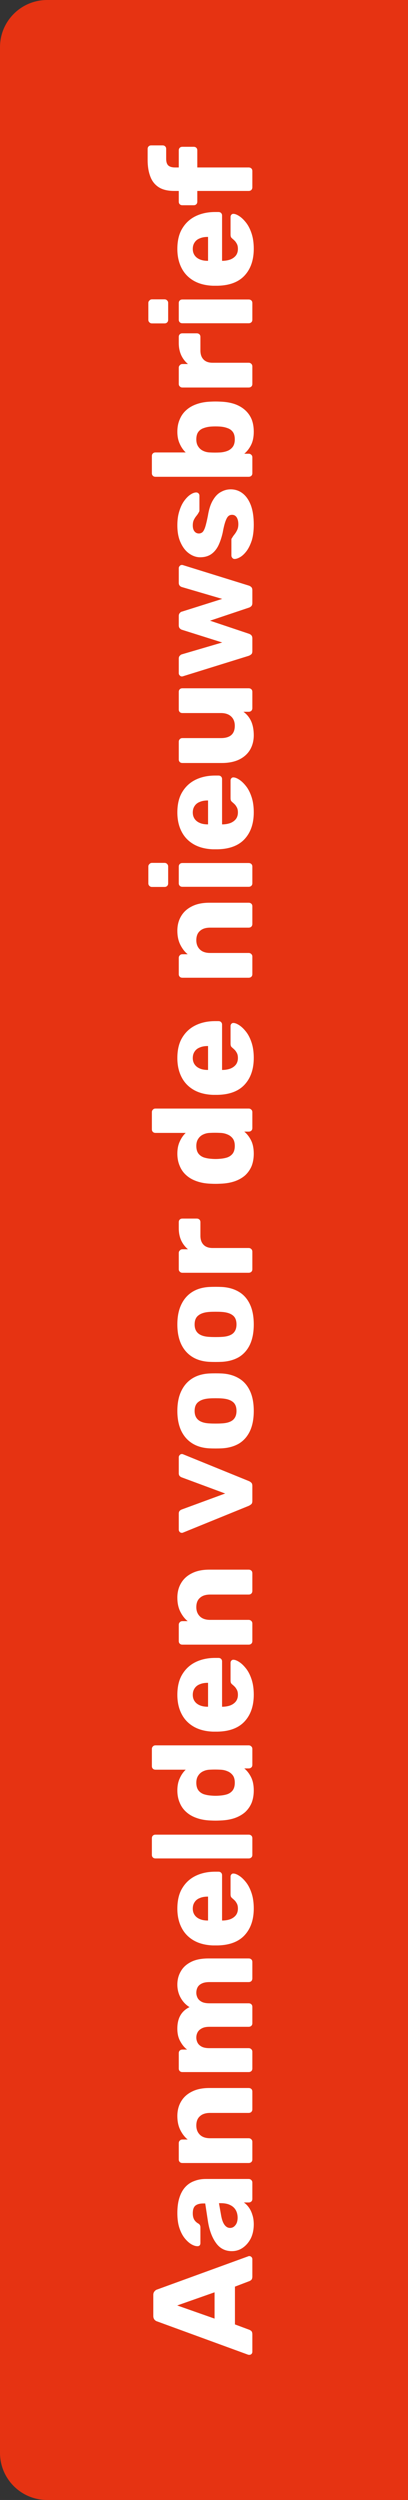 <?xml version="1.0" encoding="UTF-8"?>
<svg xmlns="http://www.w3.org/2000/svg" width="173" height="1060" viewBox="0 0 173 1060" fill="none">
  <rect x="0" y="0" width="173" height="1060" fill="#333333" stroke="none"/>
  <path d="M20 1060C8.954 1060 -3.91405e-07 1051.05 -8.74228e-07 1040L-4.54598e-05 20C-4.59427e-05 8.954 8.954 -3.91405e-07 20 -8.74228e-07L173 -7.56207e-06L173 1060L20 1060Z" fill="#E63312"></path>
  <path d="M107 997.2C107 997.52 106.88 997.82 106.64 998.1C106.36 998.34 106.06 998.46 105.74 998.46C105.54 998.46 105.36 998.44 105.2 998.4L66.68 984.3C66.24 984.18 65.86 983.94 65.54 983.58C65.18 983.18 65 982.64 65 981.96L65 973.08C65 972.4 65.18 971.88 65.54 971.52C65.86 971.12 66.24 970.86 66.68 970.74L105.2 956.7C105.36 956.62 105.54 956.58 105.74 956.58C106.06 956.58 106.36 956.72 106.64 957C106.88 957.24 107 957.54 107 957.9L107 965.28C107 965.88 106.86 966.34 106.58 966.66C106.26 966.94 105.98 967.12 105.74 967.2L99.62 969.54L99.62 985.56L105.74 987.84C105.98 987.92 106.26 988.1 106.58 988.38C106.86 988.66 107 989.14 107 989.82L107 997.2ZM90.98 983.1L90.98 971.94L75.14 977.52L90.98 983.1ZM107.6 943.151C107.6 945.311 107.2 947.251 106.4 948.971C105.56 950.651 104.44 951.991 103.04 952.991C101.64 953.991 100.06 954.491 98.3 954.491C95.46 954.491 93.22 953.331 91.58 951.011C89.9 948.691 88.76 945.611 88.16 941.771L87.02 934.271L86.18 934.271C84.74 934.271 83.64 934.571 82.88 935.171C82.12 935.771 81.74 936.871 81.74 938.471C81.74 939.591 81.96 940.511 82.4 941.231C82.84 941.911 83.44 942.451 84.2 942.851C84.72 943.211 84.98 943.711 84.98 944.351L84.98 951.071C84.98 951.511 84.86 951.851 84.62 952.091C84.34 952.331 84.02 952.431 83.66 952.391C82.94 952.391 82.12 952.131 81.2 951.611C80.24 951.051 79.3 950.211 78.38 949.091C77.46 947.971 76.7 946.531 76.1 944.771C75.5 943.011 75.2 940.871 75.2 938.351C75.2 935.791 75.5 933.591 76.1 931.751C76.7 929.911 77.54 928.411 78.62 927.251C79.7 926.091 80.98 925.251 82.46 924.731C83.9 924.171 85.5 923.891 87.26 923.891L105.5 923.891C105.9 923.891 106.26 924.051 106.58 924.371C106.86 924.651 107 924.991 107 925.391L107 932.351C107 932.791 106.86 933.151 106.58 933.431C106.26 933.711 105.9 933.851 105.5 933.851L103.4 933.851C104.16 934.371 104.86 935.071 105.5 935.951C106.14 936.831 106.64 937.871 107 939.071C107.4 940.231 107.6 941.591 107.6 943.151ZM100.76 940.331C100.76 939.171 100.52 938.131 100.04 937.211C99.52 936.251 98.74 935.511 97.7 934.991C96.62 934.431 95.28 934.151 93.68 934.151L92.84 934.151L93.74 939.251C94.06 941.131 94.56 942.511 95.24 943.391C95.88 944.231 96.64 944.651 97.52 944.651C98.2 944.651 98.78 944.451 99.26 944.051C99.74 943.651 100.12 943.131 100.4 942.491C100.64 941.811 100.76 941.091 100.76 940.331ZM107 915.62C107 916.06 106.86 916.42 106.58 916.7C106.26 916.98 105.9 917.12 105.5 917.12L77.3 917.12C76.86 917.12 76.5 916.98 76.22 916.7C75.94 916.42 75.8 916.06 75.8 915.62L75.8 908.72C75.8 908.28 75.94 907.92 76.22 907.64C76.5 907.32 76.86 907.16 77.3 907.16L79.58 907.16C78.34 906.16 77.3 904.82 76.46 903.14C75.62 901.46 75.2 899.48 75.2 897.2C75.2 894.88 75.72 892.84 76.76 891.08C77.8 889.28 79.32 887.88 81.32 886.88C83.32 885.84 85.8 885.32 88.76 885.32L105.5 885.32C105.9 885.32 106.26 885.46 106.58 885.74C106.86 886.02 107 886.38 107 886.82L107 894.38C107 894.78 106.86 895.14 106.58 895.46C106.26 895.74 105.9 895.88 105.5 895.88L89.12 895.88C87.24 895.88 85.8 896.34 84.8 897.26C83.76 898.14 83.24 899.46 83.24 901.22C83.24 902.86 83.76 904.18 84.8 905.18C85.8 906.14 87.24 906.62 89.12 906.62L105.5 906.62C105.9 906.62 106.26 906.78 106.58 907.1C106.86 907.38 107 907.72 107 908.12L107 915.62ZM107 877.065C107 877.505 106.86 877.865 106.58 878.145C106.26 878.425 105.9 878.565 105.5 878.565L77.3 878.565C76.86 878.565 76.5 878.425 76.22 878.145C75.94 877.865 75.8 877.505 75.8 877.065L75.8 870.525C75.8 870.085 75.94 869.725 76.22 869.445C76.5 869.165 76.86 869.025 77.3 869.025L79.34 869.025C78.26 868.225 77.32 867.105 76.52 865.665C75.68 864.225 75.24 862.525 75.2 860.565C75.08 855.925 76.8 852.745 80.36 851.025C78.84 850.105 77.6 848.805 76.64 847.125C75.68 845.405 75.2 843.525 75.2 841.485C75.2 839.405 75.68 837.545 76.64 835.905C77.56 834.225 79 832.885 80.96 831.885C82.88 830.885 85.38 830.385 88.46 830.385L105.5 830.385C105.9 830.385 106.26 830.525 106.58 830.805C106.86 831.085 107 831.445 107 831.885L107 838.845C107 839.285 106.86 839.665 106.58 839.985C106.26 840.265 105.9 840.405 105.5 840.405L88.88 840.405C87.48 840.405 86.38 840.605 85.58 841.005C84.74 841.405 84.14 841.945 83.78 842.625C83.42 843.305 83.24 844.085 83.24 844.965C83.24 845.685 83.42 846.405 83.78 847.125C84.14 847.805 84.74 848.365 85.58 848.805C86.38 849.205 87.48 849.405 88.88 849.405L105.5 849.405C105.9 849.405 106.26 849.545 106.58 849.825C106.86 850.105 107 850.465 107 850.905L107 857.865C107 858.305 106.86 858.665 106.58 858.945C106.26 859.225 105.9 859.365 105.5 859.365L88.88 859.365C87.48 859.365 86.38 859.585 85.58 860.025C84.74 860.465 84.14 861.025 83.78 861.705C83.42 862.385 83.24 863.125 83.24 863.925C83.24 864.685 83.42 865.425 83.78 866.145C84.14 866.825 84.74 867.385 85.58 867.825C86.38 868.225 87.46 868.425 88.82 868.425L105.5 868.425C105.9 868.425 106.26 868.585 106.58 868.905C106.86 869.185 107 869.525 107 869.925L107 877.065ZM107.6 809.205C107.6 813.925 106.32 817.685 103.76 820.485C101.2 823.285 97.4 824.745 92.36 824.865C92.08 824.865 91.72 824.865 91.28 824.865C90.84 824.865 90.5 824.865 90.26 824.865C87.1 824.745 84.4 824.045 82.16 822.765C79.88 821.445 78.16 819.645 77 817.365C75.8 815.045 75.2 812.345 75.2 809.265C75.2 805.745 75.9 802.845 77.3 800.565C78.7 798.245 80.6 796.505 83 795.345C85.4 794.185 88.14 793.605 91.22 793.605L92.66 793.605C93.1 793.605 93.46 793.745 93.74 794.025C94.02 794.305 94.16 794.665 94.16 795.105L94.16 814.305C94.2 814.305 94.26 814.305 94.34 814.305C94.42 814.305 94.5 814.305 94.58 814.305C95.74 814.265 96.8 814.065 97.76 813.705C98.72 813.305 99.48 812.745 100.04 812.025C100.6 811.265 100.88 810.345 100.88 809.265C100.88 808.465 100.76 807.805 100.52 807.285C100.24 806.725 99.94 806.265 99.62 805.905C99.26 805.545 98.96 805.265 98.72 805.065C98.28 804.705 98.02 804.425 97.94 804.225C97.82 803.985 97.76 803.625 97.76 803.145L97.76 795.705C97.76 795.305 97.88 794.985 98.12 794.745C98.36 794.465 98.68 794.345 99.08 794.385C99.76 794.425 100.58 794.765 101.54 795.405C102.5 796.045 103.46 796.985 104.42 798.225C105.34 799.425 106.1 800.945 106.7 802.785C107.3 804.625 107.6 806.765 107.6 809.205ZM88.22 814.305L88.22 804.165L88.1 804.165C86.78 804.165 85.66 804.365 84.74 804.765C83.78 805.125 83.04 805.705 82.52 806.505C82 807.265 81.74 808.185 81.74 809.265C81.74 810.305 82 811.205 82.52 811.965C83.04 812.725 83.78 813.305 84.74 813.705C85.66 814.105 86.78 814.305 88.1 814.305L88.22 814.305ZM107 786.48C107 786.92 106.86 787.28 106.58 787.56C106.26 787.84 105.9 787.98 105.5 787.98L65.9 787.98C65.46 787.98 65.1 787.84 64.82 787.56C64.54 787.28 64.4 786.92 64.4 786.48L64.4 779.4C64.4 778.96 64.54 778.6 64.82 778.32C65.1 778.04 65.46 777.9 65.9 777.9L105.5 777.9C105.9 777.9 106.26 778.04 106.58 778.32C106.86 778.6 107 778.96 107 779.4L107 786.48ZM107.6 759.172C107.6 761.092 107.3 762.832 106.7 764.392C106.06 765.912 105.14 767.232 103.94 768.352C102.7 769.432 101.22 770.272 99.5 770.872C97.74 771.472 95.74 771.812 93.5 771.892C92.7 771.932 92 771.952 91.4 771.952C90.76 771.952 90.04 771.932 89.24 771.892C87.12 771.812 85.2 771.472 83.48 770.872C81.72 770.272 80.24 769.432 79.04 768.352C77.8 767.272 76.86 765.952 76.22 764.392C75.54 762.832 75.2 761.092 75.2 759.172C75.2 757.172 75.54 755.452 76.22 754.012C76.86 752.572 77.7 751.352 78.74 750.352L65.9 750.352C65.46 750.352 65.1 750.212 64.82 749.932C64.54 749.652 64.4 749.292 64.4 748.852L64.4 741.532C64.4 741.132 64.54 740.792 64.82 740.512C65.1 740.192 65.46 740.032 65.9 740.032L105.5 740.032C105.9 740.032 106.26 740.192 106.58 740.512C106.86 740.792 107 741.132 107 741.532L107 748.312C107 748.752 106.86 749.112 106.58 749.392C106.26 749.672 105.9 749.812 105.5 749.812L103.58 749.812C104.74 750.772 105.7 752.012 106.46 753.532C107.22 755.052 107.6 756.932 107.6 759.172ZM99.56 755.872C99.56 754.552 99.28 753.512 98.72 752.752C98.12 751.952 97.36 751.372 96.44 751.012C95.52 750.612 94.52 750.392 93.44 750.352C92.64 750.312 91.88 750.292 91.16 750.292C90.44 750.292 89.7 750.312 88.94 750.352C87.94 750.392 87.02 750.612 86.18 751.012C85.3 751.412 84.6 752.012 84.08 752.812C83.52 753.612 83.24 754.632 83.24 755.872C83.24 757.192 83.52 758.252 84.08 759.052C84.64 759.812 85.4 760.372 86.36 760.732C87.32 761.052 88.38 761.252 89.54 761.332C90.78 761.452 92.02 761.452 93.26 761.332C94.42 761.252 95.48 761.052 96.44 760.732C97.4 760.372 98.16 759.812 98.72 759.052C99.28 758.252 99.56 757.192 99.56 755.872ZM107.6 718.56C107.6 723.28 106.32 727.04 103.76 729.84C101.2 732.64 97.4 734.1 92.36 734.22C92.08 734.22 91.72 734.22 91.28 734.22C90.84 734.22 90.5 734.22 90.26 734.22C87.1 734.1 84.4 733.4 82.16 732.12C79.88 730.8 78.16 729 77 726.72C75.8 724.4 75.2 721.7 75.2 718.62C75.2 715.1 75.9 712.2 77.3 709.92C78.7 707.6 80.6 705.86 83 704.7C85.4 703.54 88.14 702.96 91.22 702.96L92.66 702.96C93.1 702.96 93.46 703.1 93.74 703.38C94.02 703.66 94.16 704.02 94.16 704.46L94.16 723.66C94.2 723.66 94.26 723.66 94.34 723.66C94.42 723.66 94.5 723.66 94.58 723.66C95.74 723.62 96.8 723.42 97.76 723.06C98.72 722.66 99.48 722.1 100.04 721.38C100.6 720.62 100.88 719.7 100.88 718.62C100.88 717.82 100.76 717.16 100.52 716.64C100.24 716.08 99.94 715.62 99.62 715.26C99.26 714.9 98.96 714.62 98.72 714.42C98.28 714.06 98.02 713.78 97.94 713.58C97.82 713.34 97.76 712.98 97.76 712.5L97.76 705.06C97.76 704.66 97.88 704.34 98.12 704.1C98.36 703.82 98.68 703.7 99.08 703.74C99.76 703.78 100.58 704.12 101.54 704.76C102.5 705.4 103.46 706.34 104.42 707.58C105.34 708.78 106.1 710.3 106.7 712.14C107.3 713.98 107.6 716.12 107.6 718.56ZM88.22 723.66L88.22 713.52L88.1 713.52C86.78 713.52 85.66 713.72 84.74 714.12C83.78 714.48 83.04 715.06 82.52 715.86C82 716.62 81.74 717.54 81.74 718.62C81.74 719.66 82 720.56 82.52 721.32C83.04 722.08 83.78 722.66 84.74 723.06C85.66 723.46 86.78 723.66 88.1 723.66L88.22 723.66ZM107 695.835C107 696.275 106.86 696.635 106.58 696.915C106.26 697.195 105.9 697.335 105.5 697.335L77.3 697.335C76.86 697.335 76.5 697.195 76.22 696.915C75.94 696.635 75.8 696.275 75.8 695.835L75.8 688.935C75.8 688.495 75.94 688.135 76.22 687.855C76.5 687.535 76.86 687.375 77.3 687.375L79.58 687.375C78.34 686.375 77.3 685.035 76.46 683.355C75.62 681.675 75.2 679.695 75.2 677.415C75.2 675.095 75.72 673.055 76.76 671.295C77.8 669.495 79.32 668.095 81.32 667.095C83.32 666.055 85.8 665.535 88.76 665.535L105.5 665.535C105.9 665.535 106.26 665.675 106.58 665.955C106.86 666.235 107 666.595 107 667.035L107 674.595C107 674.995 106.86 675.355 106.58 675.675C106.26 675.955 105.9 676.095 105.5 676.095L89.12 676.095C87.24 676.095 85.8 676.555 84.8 677.475C83.76 678.355 83.24 679.675 83.24 681.435C83.24 683.075 83.76 684.395 84.8 685.395C85.8 686.355 87.24 686.835 89.12 686.835L105.5 686.835C105.9 686.835 106.26 686.995 106.58 687.315C106.86 687.595 107 687.935 107 688.335L107 695.835ZM107 636.43C107 637.03 106.86 637.47 106.58 637.75C106.26 638.03 105.9 638.27 105.5 638.47L77.66 649.81C77.5 649.89 77.32 649.93 77.12 649.93C76.76 649.93 76.46 649.81 76.22 649.57C75.94 649.29 75.8 648.95 75.8 648.55L75.8 641.77C75.8 641.25 75.94 640.85 76.22 640.57C76.5 640.29 76.78 640.11 77.06 640.03L95.48 633.25L77.06 626.41C76.78 626.33 76.5 626.15 76.22 625.87C75.94 625.59 75.8 625.19 75.8 624.67L75.8 617.89C75.8 617.53 75.94 617.21 76.22 616.93C76.46 616.65 76.76 616.51 77.12 616.51C77.32 616.51 77.5 616.55 77.66 616.63L105.5 627.97C105.9 628.13 106.26 628.37 106.58 628.69C106.86 628.97 107 629.43 107 630.07L107 636.43ZM107.6 598.259C107.6 601.619 107.06 604.459 105.98 606.779C104.9 609.059 103.36 610.819 101.36 612.059C99.32 613.259 96.9 613.939 94.1 614.099C93.3 614.139 92.4 614.159 91.4 614.159C90.36 614.159 89.46 614.139 88.7 614.099C85.86 613.939 83.44 613.219 81.44 611.939C79.44 610.659 77.9 608.879 76.82 606.599C75.74 604.279 75.2 601.499 75.2 598.259C75.2 594.979 75.74 592.199 76.82 589.919C77.9 587.599 79.44 585.799 81.44 584.519C83.44 583.239 85.86 582.519 88.7 582.359C89.46 582.319 90.36 582.299 91.4 582.299C92.4 582.299 93.3 582.319 94.1 582.359C96.9 582.519 99.32 583.219 101.36 584.459C103.36 585.659 104.9 587.419 105.98 589.739C107.06 592.019 107.6 594.859 107.6 598.259ZM100.28 598.259C100.28 596.459 99.74 595.159 98.66 594.359C97.58 593.519 95.96 593.039 93.8 592.919C93.2 592.879 92.4 592.859 91.4 592.859C90.4 592.859 89.6 592.879 89 592.919C86.88 593.039 85.28 593.519 84.2 594.359C83.08 595.159 82.52 596.459 82.52 598.259C82.52 599.979 83.08 601.279 84.2 602.159C85.28 602.999 86.88 603.459 89 603.539C89.6 603.579 90.4 603.599 91.4 603.599C92.4 603.599 93.2 603.579 93.8 603.539C95.96 603.459 97.58 602.999 98.66 602.159C99.74 601.279 100.28 599.979 100.28 598.259ZM107.6 561.579C107.6 564.939 107.06 567.779 105.98 570.099C104.9 572.379 103.36 574.139 101.36 575.379C99.32 576.579 96.9 577.259 94.1 577.419C93.3 577.459 92.4 577.479 91.4 577.479C90.36 577.479 89.46 577.459 88.7 577.419C85.86 577.259 83.44 576.539 81.44 575.259C79.44 573.979 77.9 572.199 76.82 569.919C75.74 567.599 75.2 564.819 75.2 561.579C75.2 558.299 75.74 555.519 76.82 553.239C77.9 550.919 79.44 549.119 81.44 547.839C83.44 546.559 85.86 545.839 88.7 545.679C89.46 545.639 90.36 545.619 91.4 545.619C92.4 545.619 93.3 545.639 94.1 545.679C96.9 545.839 99.32 546.539 101.36 547.779C103.36 548.979 104.9 550.739 105.98 553.059C107.06 555.339 107.6 558.179 107.6 561.579ZM100.28 561.579C100.28 559.779 99.74 558.479 98.66 557.679C97.58 556.839 95.96 556.359 93.8 556.239C93.2 556.199 92.4 556.179 91.4 556.179C90.4 556.179 89.6 556.199 89 556.239C86.88 556.359 85.28 556.839 84.2 557.679C83.08 558.479 82.52 559.779 82.52 561.579C82.52 563.299 83.08 564.599 84.2 565.479C85.28 566.319 86.88 566.779 89 566.859C89.6 566.899 90.4 566.919 91.4 566.919C92.4 566.919 93.2 566.899 93.8 566.859C95.96 566.779 97.58 566.319 98.66 565.479C99.74 564.599 100.28 563.299 100.28 561.579ZM107 538.159C107 538.599 106.86 538.959 106.58 539.239C106.26 539.519 105.9 539.659 105.5 539.659L77.3 539.659C76.9 539.659 76.56 539.519 76.28 539.239C75.96 538.959 75.8 538.599 75.8 538.159L75.8 531.259C75.8 530.819 75.96 530.459 76.28 530.179C76.56 529.859 76.9 529.699 77.3 529.699L79.7 529.699C78.46 528.659 77.5 527.399 76.82 525.919C76.14 524.399 75.8 522.699 75.8 520.819L75.8 518.179C75.8 517.739 75.94 517.379 76.22 517.099C76.5 516.819 76.86 516.679 77.3 516.679L83.48 516.679C83.88 516.679 84.24 516.819 84.56 517.099C84.84 517.379 84.98 517.739 84.98 518.179L84.98 523.999C84.98 525.639 85.44 526.919 86.36 527.839C87.24 528.719 88.5 529.159 90.14 529.159L105.5 529.159C105.9 529.159 106.26 529.319 106.58 529.639C106.86 529.919 107 530.279 107 530.719L107 538.159ZM107.6 489.172C107.6 491.092 107.3 492.832 106.7 494.392C106.06 495.912 105.14 497.232 103.94 498.352C102.7 499.432 101.22 500.272 99.5 500.872C97.74 501.472 95.74 501.812 93.5 501.892C92.7 501.932 92 501.952 91.4 501.952C90.76 501.952 90.04 501.932 89.24 501.892C87.12 501.812 85.2 501.472 83.48 500.872C81.72 500.272 80.24 499.432 79.04 498.352C77.8 497.272 76.86 495.952 76.22 494.392C75.54 492.832 75.2 491.092 75.2 489.172C75.2 487.172 75.54 485.452 76.22 484.012C76.86 482.572 77.7 481.352 78.74 480.352L65.9 480.352C65.46 480.352 65.1 480.212 64.82 479.932C64.54 479.652 64.4 479.292 64.4 478.852L64.4 471.532C64.4 471.132 64.54 470.792 64.82 470.512C65.1 470.192 65.46 470.032 65.9 470.032L105.5 470.032C105.9 470.032 106.26 470.192 106.58 470.512C106.86 470.792 107 471.132 107 471.532L107 478.312C107 478.752 106.86 479.112 106.58 479.392C106.26 479.672 105.9 479.812 105.5 479.812L103.58 479.812C104.74 480.772 105.7 482.012 106.46 483.532C107.22 485.052 107.6 486.932 107.6 489.172ZM99.56 485.872C99.56 484.552 99.28 483.512 98.72 482.752C98.12 481.952 97.36 481.372 96.44 481.012C95.52 480.612 94.52 480.392 93.44 480.352C92.64 480.312 91.88 480.292 91.16 480.292C90.44 480.292 89.7 480.312 88.94 480.352C87.94 480.392 87.02 480.612 86.18 481.012C85.3 481.412 84.6 482.012 84.08 482.812C83.52 483.612 83.24 484.632 83.24 485.872C83.24 487.192 83.52 488.252 84.08 489.052C84.64 489.812 85.4 490.372 86.36 490.732C87.32 491.052 88.38 491.252 89.54 491.332C90.78 491.452 92.02 491.452 93.26 491.332C94.42 491.252 95.48 491.052 96.44 490.732C97.4 490.372 98.16 489.812 98.72 489.052C99.28 488.252 99.56 487.192 99.56 485.872ZM107.6 448.56C107.6 453.28 106.32 457.04 103.76 459.84C101.2 462.64 97.4 464.1 92.36 464.22C92.08 464.22 91.72 464.22 91.28 464.22C90.84 464.22 90.5 464.22 90.26 464.22C87.1 464.1 84.4 463.4 82.16 462.12C79.88 460.8 78.16 459 77 456.72C75.8 454.4 75.2 451.7 75.2 448.62C75.2 445.1 75.9 442.2 77.3 439.92C78.7 437.6 80.6 435.86 83 434.7C85.4 433.54 88.14 432.96 91.22 432.96L92.66 432.96C93.1 432.96 93.46 433.1 93.74 433.38C94.02 433.66 94.16 434.02 94.16 434.46L94.16 453.66C94.2 453.66 94.26 453.66 94.34 453.66C94.42 453.66 94.5 453.66 94.58 453.66C95.74 453.62 96.8 453.42 97.76 453.06C98.72 452.66 99.48 452.1 100.04 451.38C100.6 450.62 100.88 449.7 100.88 448.62C100.88 447.82 100.76 447.16 100.52 446.64C100.24 446.08 99.94 445.62 99.62 445.26C99.26 444.9 98.96 444.62 98.72 444.42C98.28 444.06 98.02 443.78 97.94 443.58C97.82 443.34 97.76 442.98 97.76 442.5L97.76 435.06C97.76 434.66 97.88 434.34 98.12 434.1C98.36 433.82 98.68 433.7 99.08 433.74C99.76 433.78 100.58 434.12 101.54 434.76C102.5 435.4 103.46 436.34 104.42 437.58C105.34 438.78 106.1 440.3 106.7 442.14C107.3 443.98 107.6 446.12 107.6 448.56ZM88.22 453.66L88.22 443.52L88.1 443.52C86.78 443.52 85.66 443.72 84.74 444.12C83.78 444.48 83.04 445.06 82.52 445.86C82 446.62 81.74 447.54 81.74 448.62C81.74 449.66 82 450.56 82.52 451.32C83.04 452.08 83.78 452.66 84.74 453.06C85.66 453.46 86.78 453.66 88.1 453.66L88.22 453.66ZM107 413.062C107 413.502 106.86 413.862 106.58 414.142C106.26 414.422 105.9 414.562 105.5 414.562L77.3 414.562C76.86 414.562 76.5 414.422 76.22 414.142C75.94 413.862 75.8 413.502 75.8 413.062L75.8 406.162C75.8 405.722 75.94 405.362 76.22 405.082C76.5 404.762 76.86 404.602 77.3 404.602L79.58 404.602C78.34 403.602 77.3 402.262 76.46 400.582C75.62 398.902 75.2 396.922 75.2 394.642C75.2 392.322 75.72 390.282 76.76 388.522C77.8 386.722 79.32 385.322 81.32 384.322C83.32 383.282 85.8 382.762 88.76 382.762L105.5 382.762C105.9 382.762 106.26 382.902 106.58 383.182C106.86 383.462 107 383.822 107 384.262L107 391.822C107 392.222 106.86 392.582 106.58 392.902C106.26 393.182 105.9 393.322 105.5 393.322L89.12 393.322C87.24 393.322 85.8 393.782 84.8 394.702C83.76 395.582 83.24 396.902 83.24 398.662C83.24 400.302 83.76 401.622 84.8 402.622C85.8 403.582 87.24 404.062 89.12 404.062L105.5 404.062C105.9 404.062 106.26 404.222 106.58 404.542C106.86 404.822 107 405.162 107 405.562L107 413.062ZM107 374.507C107 374.947 106.86 375.307 106.58 375.587C106.26 375.867 105.9 376.007 105.5 376.007L77.3 376.007C76.86 376.007 76.5 375.867 76.22 375.587C75.94 375.307 75.8 374.947 75.8 374.507L75.8 367.427C75.8 366.987 75.94 366.627 76.22 366.347C76.5 366.067 76.86 365.927 77.3 365.927L105.5 365.927C105.9 365.927 106.26 366.067 106.58 366.347C106.86 366.627 107 366.987 107 367.427L107 374.507ZM71.3 374.567C71.3 375.007 71.16 375.367 70.88 375.647C70.6 375.927 70.24 376.067 69.8 376.067L64.4 376.067C64 376.067 63.66 375.927 63.38 375.647C63.06 375.367 62.9 375.007 62.9 374.567L62.9 367.367C62.9 366.967 63.06 366.627 63.38 366.347C63.66 366.027 64 365.867 64.4 365.867L69.8 365.867C70.24 365.867 70.6 366.027 70.88 366.347C71.16 366.627 71.3 366.967 71.3 367.367L71.3 374.567ZM107.6 344.439C107.6 349.159 106.32 352.919 103.76 355.719C101.2 358.519 97.4 359.979 92.36 360.099C92.08 360.099 91.72 360.099 91.28 360.099C90.84 360.099 90.5 360.099 90.26 360.099C87.1 359.979 84.4 359.279 82.16 357.999C79.88 356.679 78.16 354.879 77 352.599C75.8 350.279 75.2 347.579 75.2 344.499C75.2 340.979 75.9 338.079 77.3 335.799C78.7 333.479 80.6 331.739 83 330.579C85.4 329.419 88.14 328.839 91.22 328.839L92.66 328.839C93.1 328.839 93.46 328.979 93.74 329.259C94.02 329.539 94.16 329.899 94.16 330.339L94.16 349.539C94.2 349.539 94.26 349.539 94.34 349.539C94.42 349.539 94.5 349.539 94.58 349.539C95.74 349.499 96.8 349.299 97.76 348.939C98.72 348.539 99.48 347.979 100.04 347.259C100.6 346.499 100.88 345.579 100.88 344.499C100.88 343.699 100.76 343.039 100.52 342.519C100.24 341.959 99.94 341.499 99.62 341.139C99.26 340.779 98.96 340.499 98.72 340.299C98.28 339.939 98.02 339.659 97.94 339.459C97.82 339.219 97.76 338.859 97.76 338.379L97.76 330.939C97.76 330.539 97.88 330.219 98.12 329.979C98.36 329.699 98.68 329.579 99.08 329.619C99.76 329.659 100.58 329.999 101.54 330.639C102.5 331.279 103.46 332.219 104.42 333.459C105.34 334.659 106.1 336.179 106.7 338.019C107.3 339.859 107.6 341.999 107.6 344.439ZM88.22 349.539L88.22 339.399L88.1 339.399C86.78 339.399 85.66 339.599 84.74 339.999C83.78 340.359 83.04 340.939 82.52 341.739C82 342.499 81.74 343.419 81.74 344.499C81.74 345.539 82 346.439 82.52 347.199C83.04 347.959 83.78 348.539 84.74 348.939C85.66 349.339 86.78 349.539 88.1 349.539L88.22 349.539ZM107.6 311.754C107.6 314.034 107.08 316.074 106.04 317.874C105 319.634 103.48 321.014 101.48 322.014C99.44 323.014 96.96 323.514 94.04 323.514L77.3 323.514C76.86 323.514 76.5 323.374 76.22 323.094C75.94 322.814 75.8 322.454 75.8 322.014L75.8 314.514C75.8 314.074 75.94 313.714 76.22 313.434C76.5 313.114 76.86 312.954 77.3 312.954L93.68 312.954C97.6 312.954 99.56 311.214 99.56 307.734C99.56 306.094 99.06 304.794 98.06 303.834C97.02 302.834 95.56 302.334 93.68 302.334L77.3 302.334C76.86 302.334 76.5 302.194 76.22 301.914C75.94 301.634 75.8 301.274 75.8 300.834L75.8 293.334C75.8 292.894 75.94 292.534 76.22 292.254C76.5 291.974 76.86 291.834 77.3 291.834L105.5 291.834C105.9 291.834 106.26 291.974 106.58 292.254C106.86 292.534 107 292.894 107 293.334L107 300.294C107 300.694 106.86 301.054 106.58 301.374C106.26 301.654 105.9 301.794 105.5 301.794L103.22 301.794C104.66 302.834 105.76 304.194 106.52 305.874C107.24 307.514 107.6 309.474 107.6 311.754ZM107 276.076C107 276.676 106.86 277.116 106.58 277.396C106.26 277.676 105.9 277.896 105.5 278.056L77.72 286.696C77.52 286.776 77.32 286.816 77.12 286.816C76.76 286.816 76.46 286.676 76.22 286.396C75.94 286.116 75.8 285.796 75.8 285.436L75.8 279.256C75.8 278.736 75.94 278.336 76.22 278.056C76.5 277.736 76.78 277.536 77.06 277.456L94.22 272.416L77.12 267.016C76.84 266.936 76.56 266.756 76.28 266.476C75.96 266.156 75.8 265.716 75.8 265.156L75.8 261.196C75.8 260.636 75.96 260.196 76.28 259.876C76.56 259.556 76.84 259.376 77.12 259.336L94.22 253.936L77.06 248.896C76.78 248.816 76.5 248.636 76.22 248.356C75.94 248.036 75.8 247.616 75.8 247.096L75.8 240.916C75.8 240.556 75.94 240.236 76.22 239.956C76.46 239.676 76.76 239.536 77.12 239.536C77.32 239.536 77.52 239.576 77.72 239.656L105.5 248.296C105.9 248.416 106.26 248.636 106.58 248.956C106.86 249.236 107 249.676 107 250.276L107 255.676C107 256.236 106.86 256.676 106.58 256.996C106.26 257.316 105.9 257.536 105.5 257.656L89.06 263.176L105.5 268.696C105.9 268.816 106.26 269.036 106.58 269.356C106.86 269.676 107 270.116 107 270.676L107 276.076ZM107.6 222.483C107.6 225.083 107.32 227.303 106.76 229.143C106.16 230.943 105.44 232.423 104.6 233.583C103.76 234.703 102.9 235.543 102.02 236.103C101.1 236.663 100.3 236.963 99.62 237.003C99.18 237.043 98.82 236.903 98.54 236.583C98.26 236.263 98.12 235.923 98.12 235.563L98.12 228.723C98.12 228.603 98.14 228.503 98.18 228.423C98.22 228.303 98.3 228.183 98.42 228.063C98.7 227.543 99.06 227.023 99.5 226.503C99.9 225.983 100.26 225.383 100.58 224.703C100.9 224.023 101.06 223.203 101.06 222.243C101.06 221.123 100.84 220.183 100.4 219.423C99.92 218.663 99.26 218.283 98.42 218.283C97.78 218.283 97.26 218.463 96.86 218.823C96.42 219.183 96 219.923 95.6 221.043C95.2 222.123 94.8 223.763 94.4 225.963C93.92 228.043 93.3 229.863 92.54 231.423C91.74 232.983 90.72 234.183 89.48 235.023C88.2 235.863 86.66 236.283 84.86 236.283C83.26 236.283 81.72 235.763 80.24 234.723C78.76 233.683 77.56 232.163 76.64 230.163C75.68 228.163 75.2 225.683 75.2 222.723C75.2 220.443 75.48 218.443 76.04 216.723C76.56 215.003 77.24 213.563 78.08 212.403C78.92 211.243 79.78 210.363 80.66 209.763C81.54 209.163 82.34 208.843 83.06 208.803C83.46 208.763 83.82 208.883 84.14 209.163C84.42 209.443 84.56 209.763 84.56 210.123L84.56 216.363C84.56 216.523 84.54 216.683 84.5 216.843C84.42 217.003 84.34 217.143 84.26 217.263C84.02 217.743 83.7 218.223 83.3 218.703C82.9 219.183 82.54 219.743 82.22 220.383C81.9 221.023 81.74 221.823 81.74 222.783C81.74 223.863 81.98 224.703 82.46 225.303C82.94 225.903 83.56 226.203 84.32 226.203C84.84 226.203 85.32 226.043 85.76 225.723C86.2 225.363 86.6 224.663 86.96 223.623C87.32 222.543 87.72 220.883 88.16 218.643C88.6 215.883 89.32 213.683 90.32 212.043C91.28 210.403 92.42 209.243 93.74 208.563C95.02 207.843 96.38 207.483 97.82 207.483C99.74 207.483 101.44 208.063 102.92 209.223C104.4 210.383 105.56 212.083 106.4 214.323C107.2 216.523 107.6 219.243 107.6 222.483ZM107.6 183.079C107.6 185.279 107.22 187.139 106.46 188.659C105.7 190.179 104.74 191.419 103.58 192.379L105.5 192.379C105.9 192.379 106.26 192.539 106.58 192.859C106.86 193.139 107 193.479 107 193.879L107 200.659C107 201.099 106.86 201.459 106.58 201.739C106.26 202.019 105.9 202.159 105.5 202.159L65.9 202.159C65.46 202.159 65.1 202.019 64.82 201.739C64.54 201.459 64.4 201.099 64.4 200.659L64.4 193.339C64.4 192.899 64.54 192.539 64.82 192.259C65.1 191.979 65.46 191.839 65.9 191.839L78.74 191.839C77.7 190.839 76.86 189.619 76.22 188.179C75.54 186.739 75.2 185.039 75.2 183.079C75.2 181.079 75.54 179.319 76.22 177.799C76.86 176.239 77.8 174.919 79.04 173.839C80.24 172.759 81.72 171.919 83.48 171.319C85.2 170.719 87.12 170.379 89.24 170.299C90.04 170.259 90.76 170.239 91.4 170.239C92 170.239 92.7 170.259 93.5 170.299C95.74 170.379 97.74 170.719 99.5 171.319C101.22 171.919 102.7 172.779 103.94 173.899C105.14 174.979 106.06 176.279 106.7 177.799C107.3 179.319 107.6 181.079 107.6 183.079ZM99.56 186.319C99.56 184.959 99.28 183.899 98.72 183.139C98.16 182.379 97.4 181.839 96.44 181.519C95.48 181.159 94.42 180.939 93.26 180.859C92.02 180.779 90.78 180.779 89.54 180.859C88.38 180.939 87.32 181.159 86.36 181.519C85.4 181.839 84.64 182.379 84.08 183.139C83.52 183.899 83.24 184.959 83.24 186.319C83.24 187.559 83.52 188.579 84.08 189.379C84.6 190.179 85.3 190.779 86.18 191.179C87.02 191.579 87.94 191.799 88.94 191.839C89.7 191.879 90.44 191.899 91.16 191.899C91.88 191.899 92.64 191.879 93.44 191.839C94.52 191.759 95.52 191.539 96.44 191.179C97.36 190.819 98.12 190.239 98.72 189.439C99.28 188.639 99.56 187.599 99.56 186.319ZM107 162.808C107 163.248 106.86 163.608 106.58 163.888C106.26 164.168 105.9 164.308 105.5 164.308L77.3 164.308C76.9 164.308 76.56 164.168 76.28 163.888C75.96 163.608 75.8 163.248 75.8 162.808L75.8 155.908C75.8 155.468 75.96 155.108 76.28 154.828C76.56 154.508 76.9 154.348 77.3 154.348L79.7 154.348C78.46 153.308 77.5 152.048 76.82 150.568C76.14 149.048 75.8 147.348 75.8 145.468L75.8 142.828C75.8 142.388 75.94 142.028 76.22 141.748C76.5 141.468 76.86 141.328 77.3 141.328L83.48 141.328C83.88 141.328 84.24 141.468 84.56 141.748C84.84 142.028 84.98 142.388 84.98 142.828L84.98 148.648C84.98 150.288 85.44 151.568 86.36 152.488C87.24 153.368 88.5 153.808 90.14 153.808L105.5 153.808C105.9 153.808 106.26 153.968 106.58 154.288C106.86 154.568 107 154.928 107 155.368L107 162.808ZM107 135.562C107 136.002 106.86 136.362 106.58 136.642C106.26 136.922 105.9 137.062 105.5 137.062L77.3 137.062C76.86 137.062 76.5 136.922 76.22 136.642C75.94 136.362 75.8 136.002 75.8 135.562L75.8 128.482C75.8 128.042 75.94 127.682 76.22 127.402C76.5 127.122 76.86 126.982 77.3 126.982L105.5 126.982C105.9 126.982 106.26 127.122 106.58 127.402C106.86 127.682 107 128.042 107 128.482L107 135.562ZM71.3 135.622C71.3 136.062 71.16 136.422 70.88 136.702C70.6 136.982 70.24 137.122 69.8 137.122L64.4 137.122C64 137.122 63.66 136.982 63.38 136.702C63.06 136.422 62.9 136.062 62.9 135.622L62.9 128.422C62.9 128.022 63.06 127.682 63.38 127.402C63.66 127.082 64 126.922 64.4 126.922L69.8 126.922C70.24 126.922 70.6 127.082 70.88 127.402C71.16 127.682 71.3 128.022 71.3 128.422L71.3 135.622ZM107.6 105.494C107.6 110.214 106.32 113.974 103.76 116.774C101.2 119.574 97.4 121.034 92.36 121.154C92.08 121.154 91.72 121.154 91.28 121.154C90.84 121.154 90.5 121.154 90.26 121.154C87.1 121.034 84.4 120.334 82.16 119.054C79.88 117.734 78.16 115.934 77 113.654C75.8 111.334 75.2 108.634 75.2 105.554C75.2 102.034 75.9 99.134 77.3 96.854C78.7 94.534 80.6 92.794 83 91.634C85.4 90.474 88.14 89.894 91.22 89.894L92.66 89.894C93.1 89.894 93.46 90.034 93.74 90.314C94.02 90.594 94.16 90.954 94.16 91.394L94.16 110.594C94.2 110.594 94.26 110.594 94.34 110.594C94.42 110.594 94.5 110.594 94.58 110.594C95.74 110.554 96.8 110.354 97.76 109.994C98.72 109.594 99.48 109.034 100.04 108.314C100.6 107.554 100.88 106.634 100.88 105.554C100.88 104.754 100.76 104.094 100.52 103.574C100.24 103.014 99.94 102.554 99.62 102.194C99.26 101.834 98.96 101.554 98.72 101.354C98.28 100.994 98.02 100.714 97.94 100.514C97.82 100.274 97.76 99.914 97.76 99.434L97.76 91.994C97.76 91.594 97.88 91.274 98.12 91.034C98.36 90.754 98.68 90.634 99.08 90.674C99.76 90.714 100.58 91.054 101.54 91.694C102.5 92.334 103.46 93.274 104.42 94.514C105.34 95.714 106.1 97.234 106.7 99.074C107.3 100.914 107.6 103.054 107.6 105.494ZM88.22 110.594L88.22 100.454L88.1 100.454C86.78 100.454 85.66 100.654 84.74 101.054C83.78 101.414 83.04 101.994 82.52 102.794C82 103.554 81.74 104.474 81.74 105.554C81.74 106.594 82 107.494 82.52 108.254C83.04 109.014 83.78 109.594 84.74 109.994C85.66 110.394 86.78 110.594 88.1 110.594L88.22 110.594ZM107 79.463C107 79.863 106.86 80.223 106.58 80.543C106.26 80.823 105.9 80.963 105.5 80.963L83.66 80.963L83.66 85.523C83.66 85.963 83.52 86.323 83.24 86.603C82.96 86.883 82.6 87.023 82.16 87.023L77.3 87.023C76.86 87.023 76.5 86.883 76.22 86.603C75.94 86.323 75.8 85.963 75.8 85.523L75.8 80.963L73.88 80.963C71.16 80.963 68.98 80.443 67.34 79.403C65.66 78.323 64.46 76.803 63.74 74.843C62.98 72.883 62.6 70.543 62.6 67.823L62.6 63.143C62.6 62.703 62.74 62.343 63.02 62.063C63.3 61.783 63.66 61.643 64.1 61.643L68.96 61.643C69.4 61.643 69.76 61.783 70.04 62.063C70.32 62.343 70.46 62.703 70.46 63.143L70.46 67.343C70.46 68.703 70.78 69.663 71.42 70.223C72.06 70.743 72.98 71.003 74.18 71.003L75.8 71.003L75.8 63.743C75.8 63.303 75.94 62.943 76.22 62.663C76.5 62.383 76.86 62.243 77.3 62.243L82.16 62.243C82.6 62.243 82.96 62.383 83.24 62.663C83.52 62.943 83.66 63.303 83.66 63.743L83.66 71.003L105.5 71.003C105.9 71.003 106.26 71.143 106.58 71.423C106.86 71.703 107 72.063 107 72.503L107 79.463Z" fill="white"></path>
</svg>
